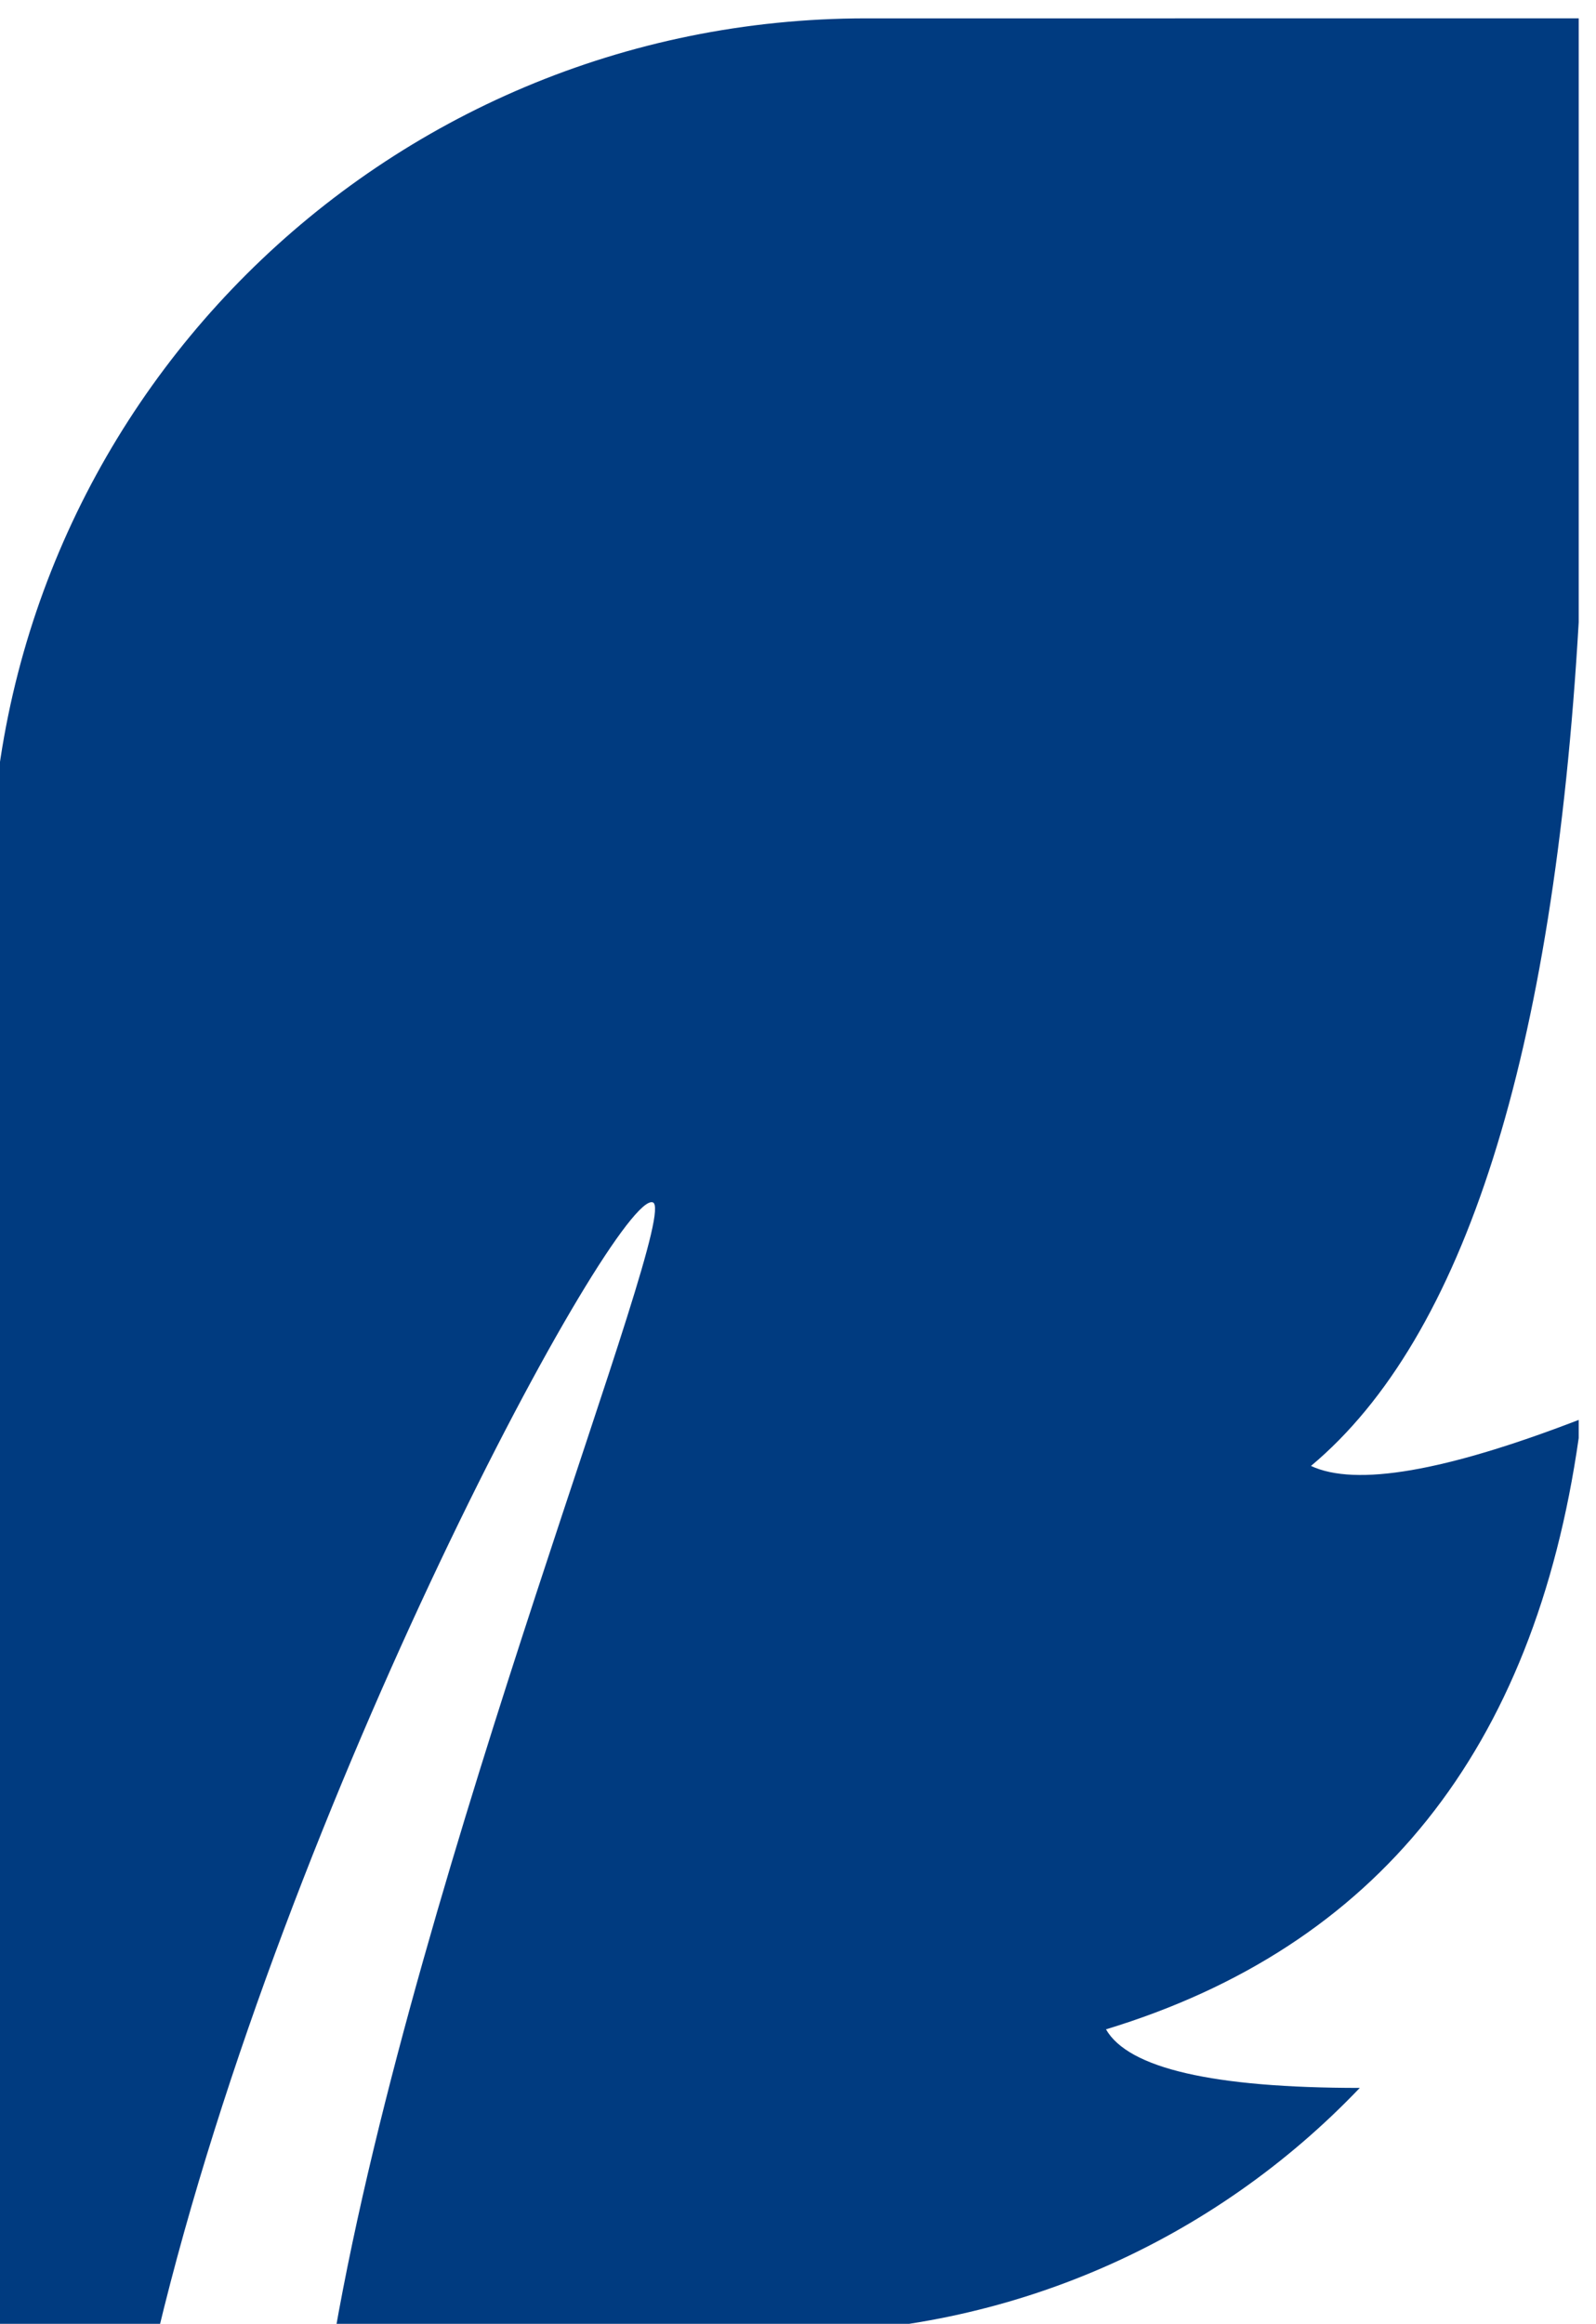 <?xml version="1.0" encoding="UTF-8"?>
<!DOCTYPE svg PUBLIC "-//W3C//DTD SVG 1.1//EN" "http://www.w3.org/Graphics/SVG/1.1/DTD/svg11.dtd">
<!-- Creator: CorelDRAW 2021.5 -->
<svg xmlns="http://www.w3.org/2000/svg" xml:space="preserve" width="34mm" height="49.5mm" version="1.1" style="shape-rendering:geometricPrecision; text-rendering:geometricPrecision; image-rendering:optimizeQuality; fill-rule:evenodd; clip-rule:evenodd"
viewBox="0 0 3400 4950"
 xmlns:xlink="http://www.w3.org/1999/xlink"
 xmlns:xodm="http://www.corel.com/coreldraw/odm/2003">
 <defs>
  <style type="text/css">
   <![CDATA[
    .fil0 {fill:url(#id0)}
   ]]>
  </style>
  <radialGradient id="id0" gradientUnits="userSpaceOnUse" gradientTransform="matrix(-2.229 2.391 2.391 2.229 -23310 -5047)" cx="-1712.13" cy="7435.96" r="922.34" fx="-1712.13" fy="7435.96">
   <stop offset="0" style="stop-opacity:1; stop-color:#0077FF"/>
   <stop offset="1" style="stop-opacity:1; stop-color:#003B80"/>
  </radialGradient>
 </defs>
 <g id="图层_x0020_1">
  <g id="编组_1_">
   <g id="Clip-2_1_">
   </g>
   <path id="Fill-1_1_" class="fil0" d="M1845.17 39.13c-1030.8,0 -1865.54,831.77 -1865.54,1859.6l0 0 0 3071.61 356.47 0c273.3,-1140.71 977.34,-2435.9 1054.57,-2409.16l0 0c62.38,20.79 -502.04,1408.07 -677.3,2409.16l0 0 959.5 0c481.25,0 914.96,-199.03 1223.89,-522.83l0 0c-311.91,0 -493.12,-41.59 -540.65,-124.77l0 0c576.3,-175.26 911.98,-594.13 1007.04,-1259.54l0 0 0 20.8 0 -59.42c-285.18,109.92 -475.29,142.59 -570.35,98.03l0 0c326.76,-273.3 516.89,-873.37 570.35,-1797.22l0 0 0 -1286.28 -1517.98 0.02z"/>
  </g>
 </g>
</svg>
